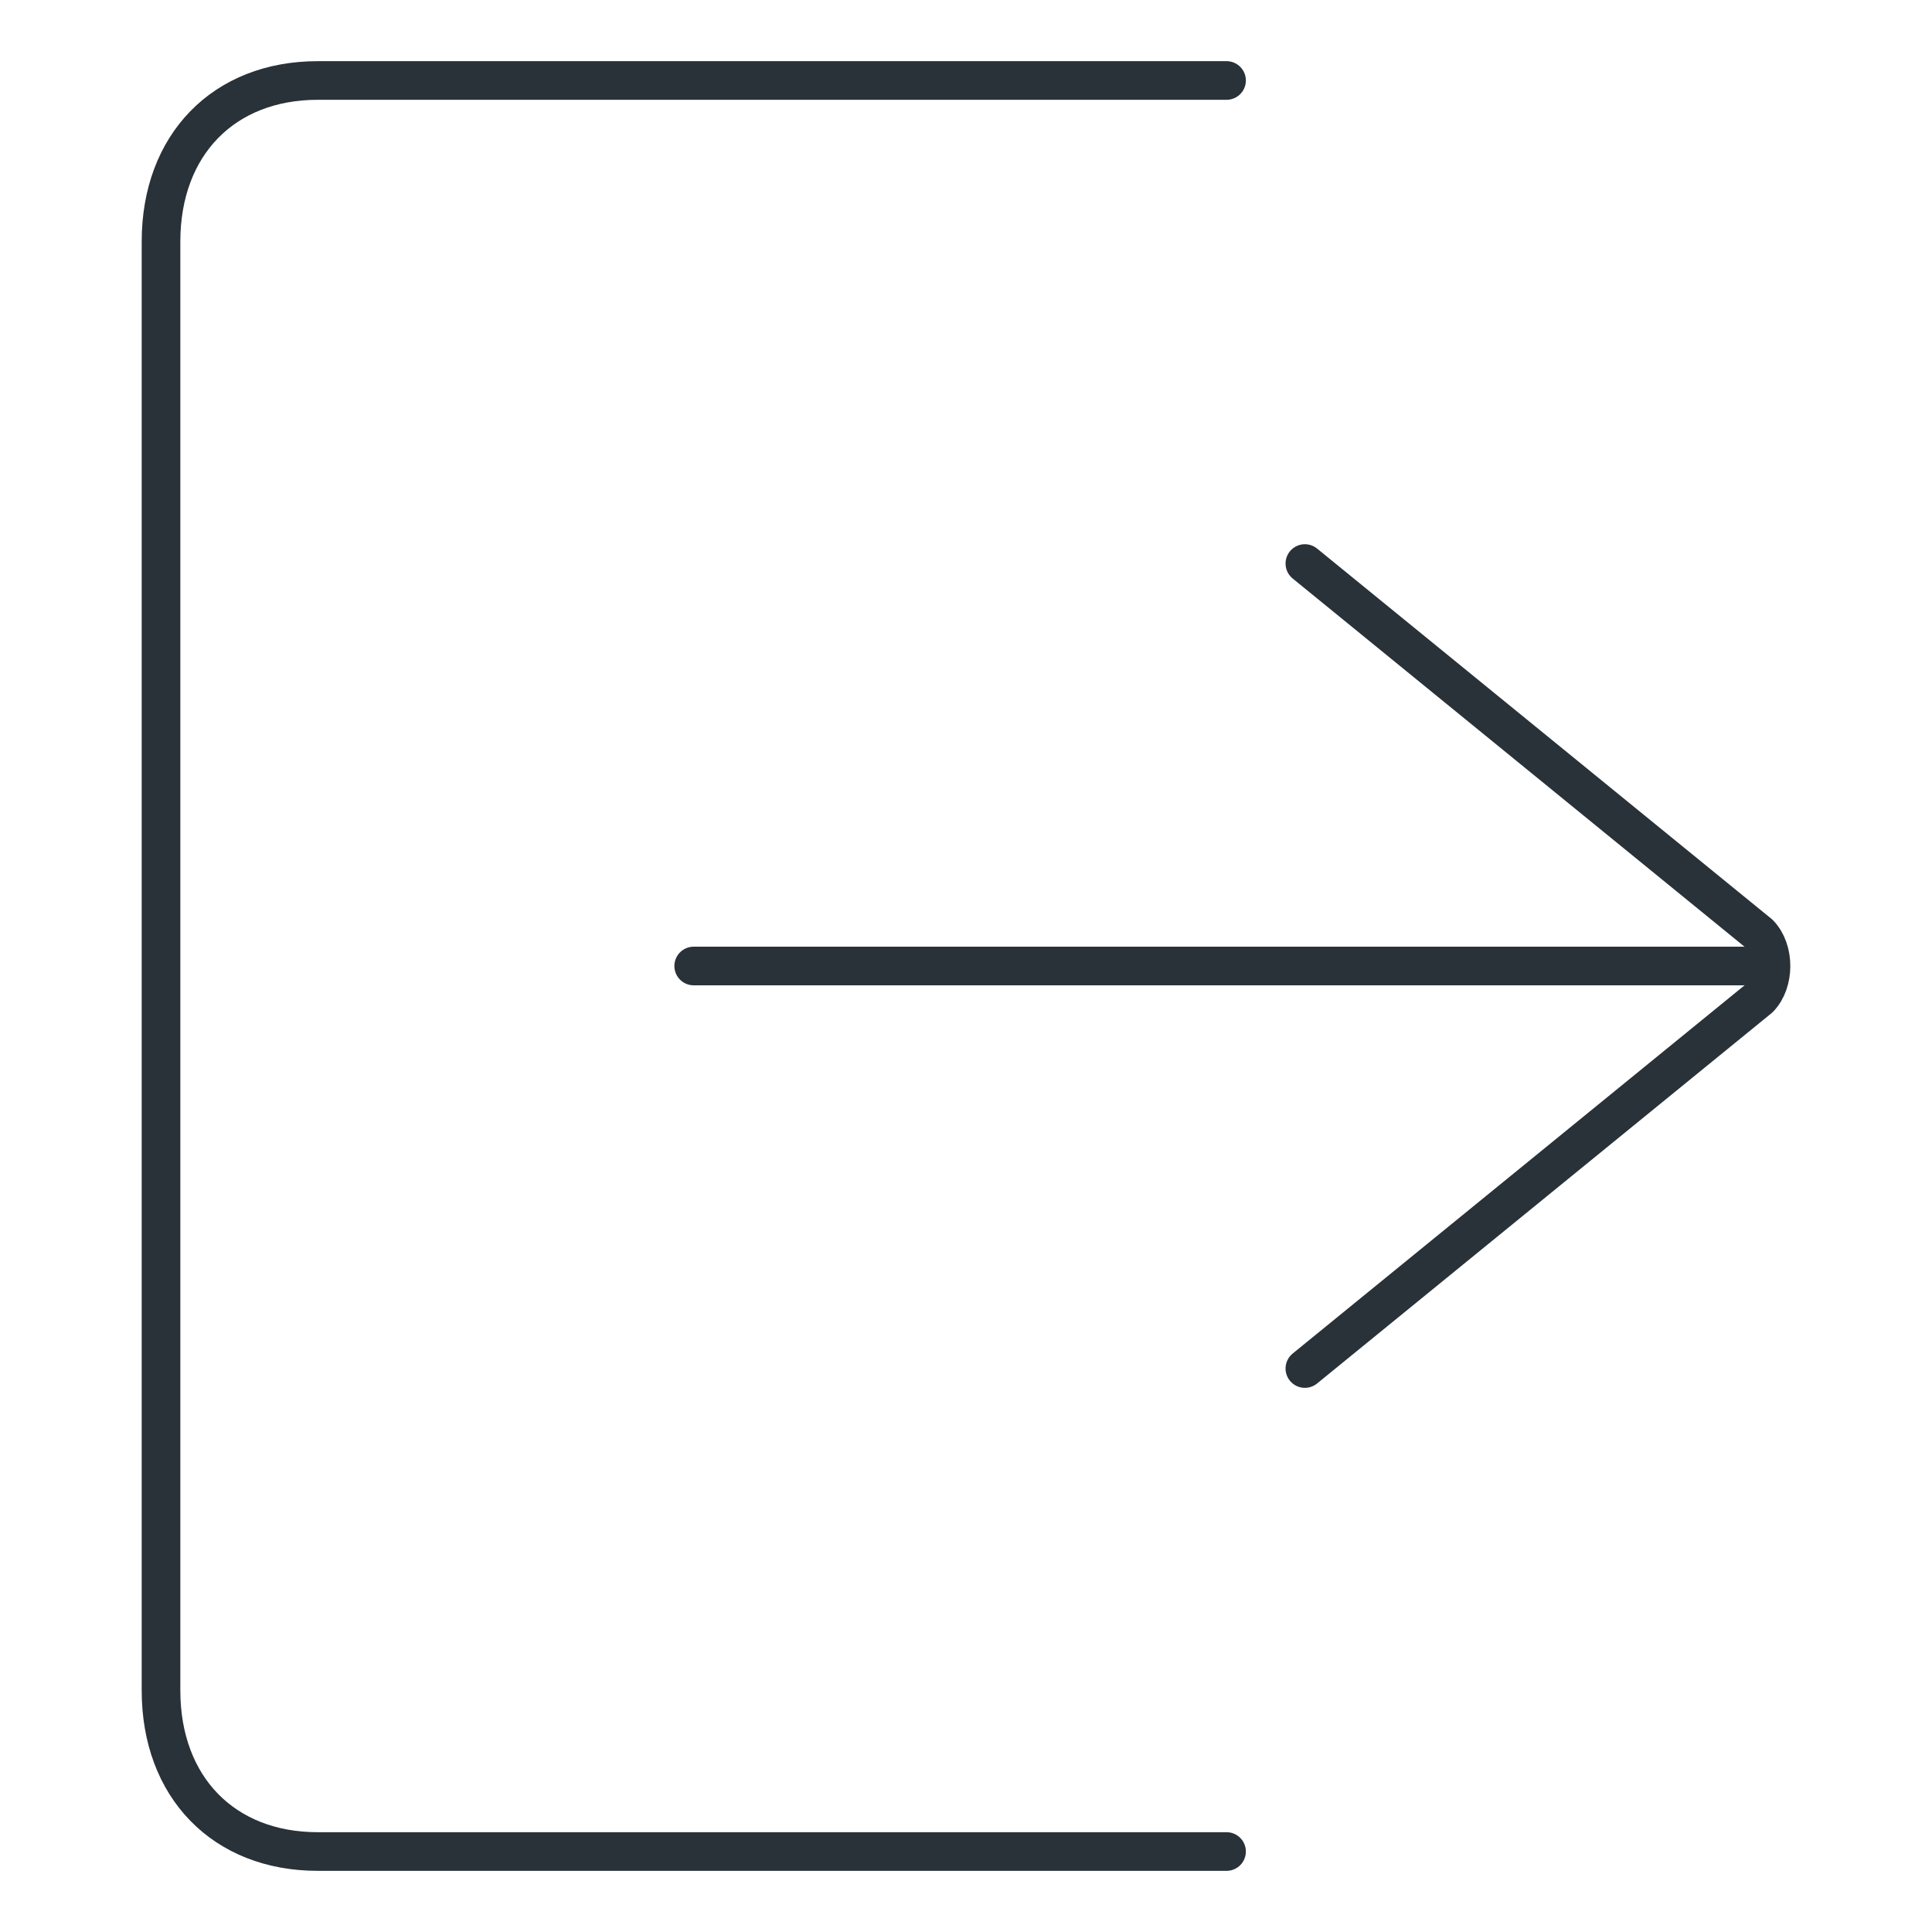 <svg width="35" height="35" viewBox="0 0 35 35" fill="none" xmlns="http://www.w3.org/2000/svg">
<path d="M22.22 33.542H5.756C4.052 33.542 2.917 32.375 2.917 30.625V4.375C2.917 2.625 4.052 1.458 5.756 1.458H22.22" stroke="#293139" stroke-width="0.7" stroke-miterlimit="10" stroke-linecap="round" stroke-linejoin="round"/>
<path d="M12.567 17.5H31.586" stroke="#293139" stroke-width="0.7" stroke-miterlimit="10" stroke-linecap="round" stroke-linejoin="round"/>
<path d="M23.639 24.792L31.871 18.084C32.154 17.792 32.154 17.209 31.871 16.917L23.639 10.209" stroke="#293139" stroke-width="0.7" stroke-miterlimit="10" stroke-linecap="round" stroke-linejoin="round"/>
</svg>
